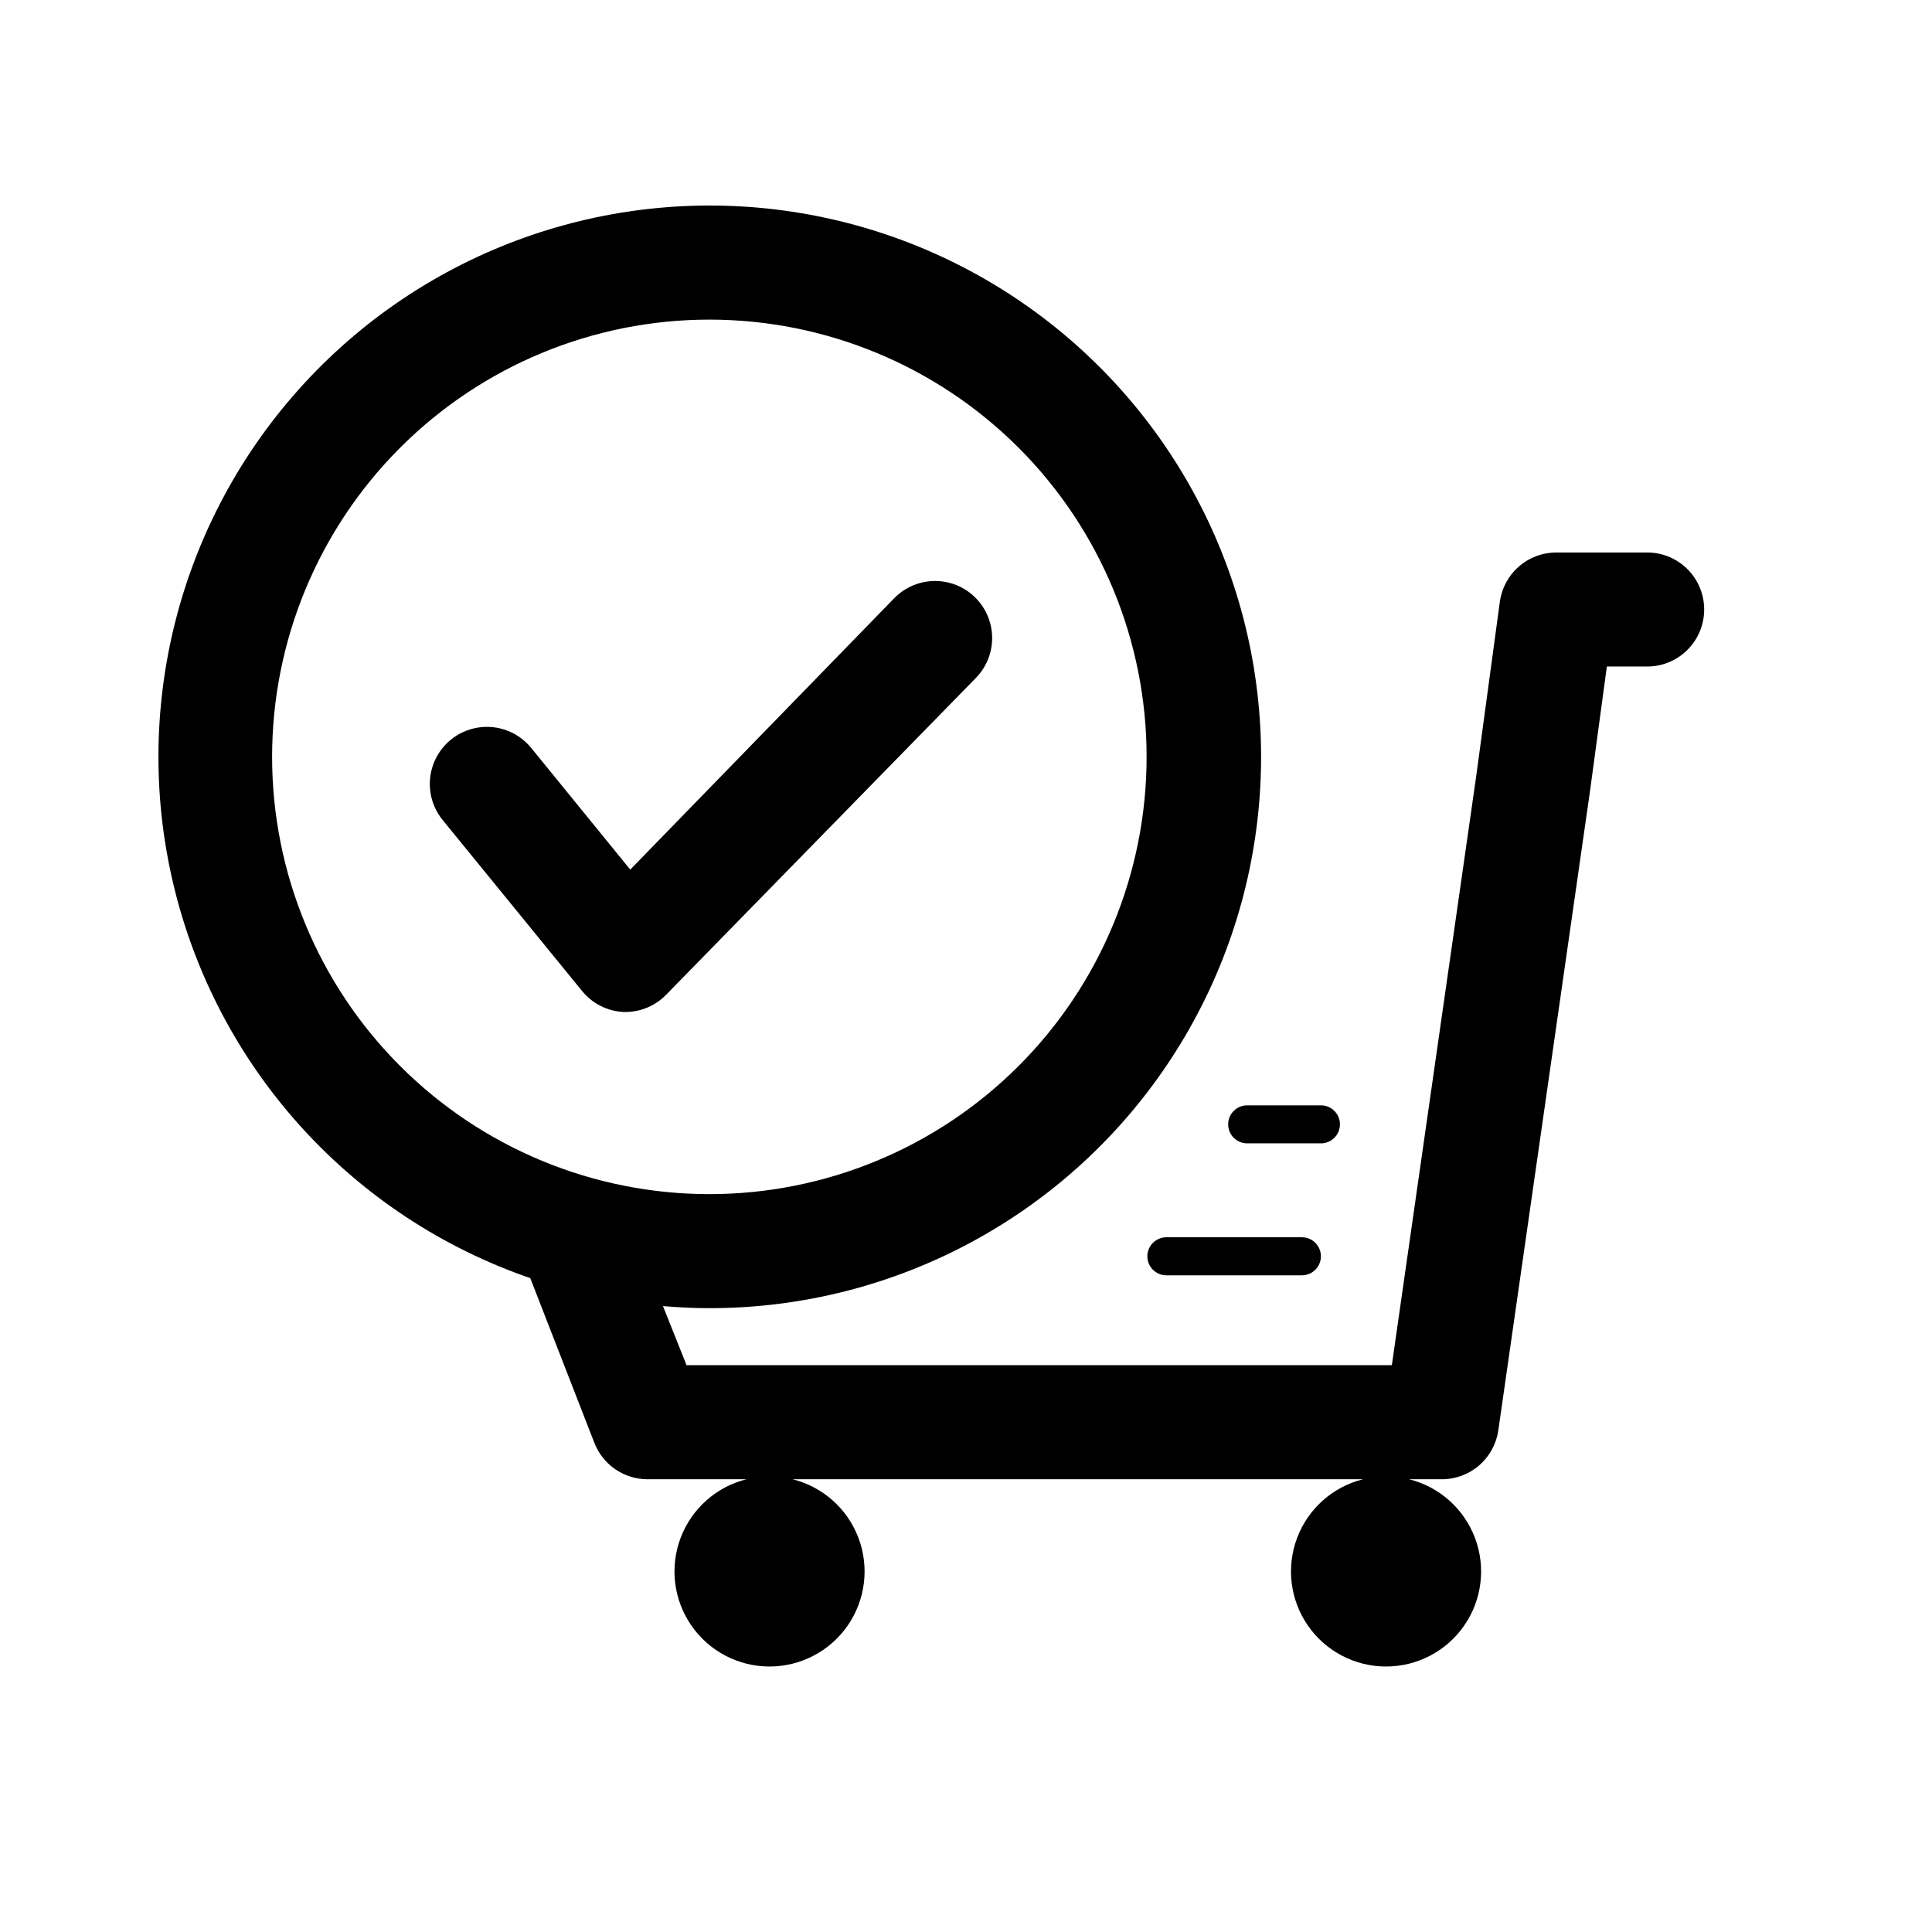 <?xml version="1.0" encoding="UTF-8"?>
<!-- Uploaded to: SVG Repo, www.svgrepo.com, Generator: SVG Repo Mixer Tools -->
<svg fill="#000000" width="800px" height="800px" version="1.1" viewBox="144 144 512 512" xmlns="http://www.w3.org/2000/svg">
 <g>
  <path d="m494.06 447h-19.547c-2.781 0-5.039-2.254-5.039-5.039 0-2.781 2.258-5.035 5.039-5.035h19.547c2.785 0 5.039 2.254 5.039 5.035 0 2.785-2.254 5.039-5.039 5.039z"/>
  <path d="m489.02 481.97h-35.922c-2.785 0-5.039-2.258-5.039-5.039s2.254-5.039 5.039-5.039h35.922c2.781 0 5.035 2.258 5.035 5.039s-2.254 5.039-5.035 5.039z"/>
  <path d="m580.51 290.42h-23.93c-3.684-0.035-7.25 1.277-10.031 3.691-2.785 2.41-4.59 5.754-5.082 9.406l-6.297 46.453-22.32 155.82h-186.91l-6.246-15.668c4.031 0.352 8.16 0.555 12.293 0.555 49.328 0.039 95.348-24.82 122.36-66.098 27.016-41.277 31.375-93.398 11.594-138.59-19.777-45.191-61.027-77.348-109.68-85.508-48.652-8.16-98.133 8.781-131.57 45.043-33.441 36.266-46.328 86.957-34.262 134.79 12.07 47.832 47.457 86.344 94.098 102.4l16.977 43.629 0.004 0.004c1.098 2.848 3.035 5.297 5.555 7.023 2.516 1.727 5.5 2.648 8.551 2.648h26.199c-8.02 2.008-14.543 7.824-17.453 15.562-2.914 7.738-1.844 16.41 2.859 23.207 4.707 6.801 12.449 10.855 20.715 10.855 8.266 0 16.008-4.055 20.715-10.855 4.703-6.797 5.773-15.469 2.859-23.207-2.91-7.738-9.434-13.555-17.453-15.562h151.14c-8.02 2.008-14.543 7.824-17.457 15.562-2.91 7.738-1.84 16.41 2.863 23.207 4.707 6.801 12.445 10.855 20.715 10.855 8.266 0 16.008-4.055 20.711-10.855 4.707-6.797 5.777-15.469 2.863-23.207-2.91-7.738-9.434-13.555-17.453-15.562h8.512c3.66 0.039 7.211-1.254 9.992-3.637 2.777-2.379 4.598-5.688 5.125-9.312l24.23-168.93 4.535-33.504h10.68c5.402 0 10.391-2.879 13.09-7.559 2.699-4.676 2.699-10.438 0-15.113-2.699-4.676-7.688-7.555-13.09-7.555zm-364.4 54.156c0-30.73 12.207-60.203 33.938-81.934 21.73-21.734 51.203-33.941 81.938-33.941 30.73 0 60.207 12.207 81.938 33.941 21.73 21.73 33.938 51.203 33.938 81.934 0 30.734-12.207 60.207-33.938 81.938s-51.207 33.941-81.938 33.941c-30.734 0-60.207-12.211-81.938-33.941s-33.938-51.203-33.938-81.938z"/>
  <path d="m309.71 412.19h-0.402c-4.297-0.191-8.312-2.207-11.031-5.543l-36.98-45.344c-3.41-4.191-4.328-9.887-2.398-14.938 1.926-5.051 6.398-8.691 11.738-9.547 5.336-0.859 10.727 1.199 14.137 5.391l26.25 32.242 69.977-71.941c3.781-3.859 9.332-5.414 14.566-4.07 5.234 1.344 9.355 5.379 10.809 10.582 1.453 5.203 0.02 10.785-3.762 14.648l-82.07 83.934c-2.844 2.93-6.75 4.582-10.832 4.586z"/>
 </g>
</svg>